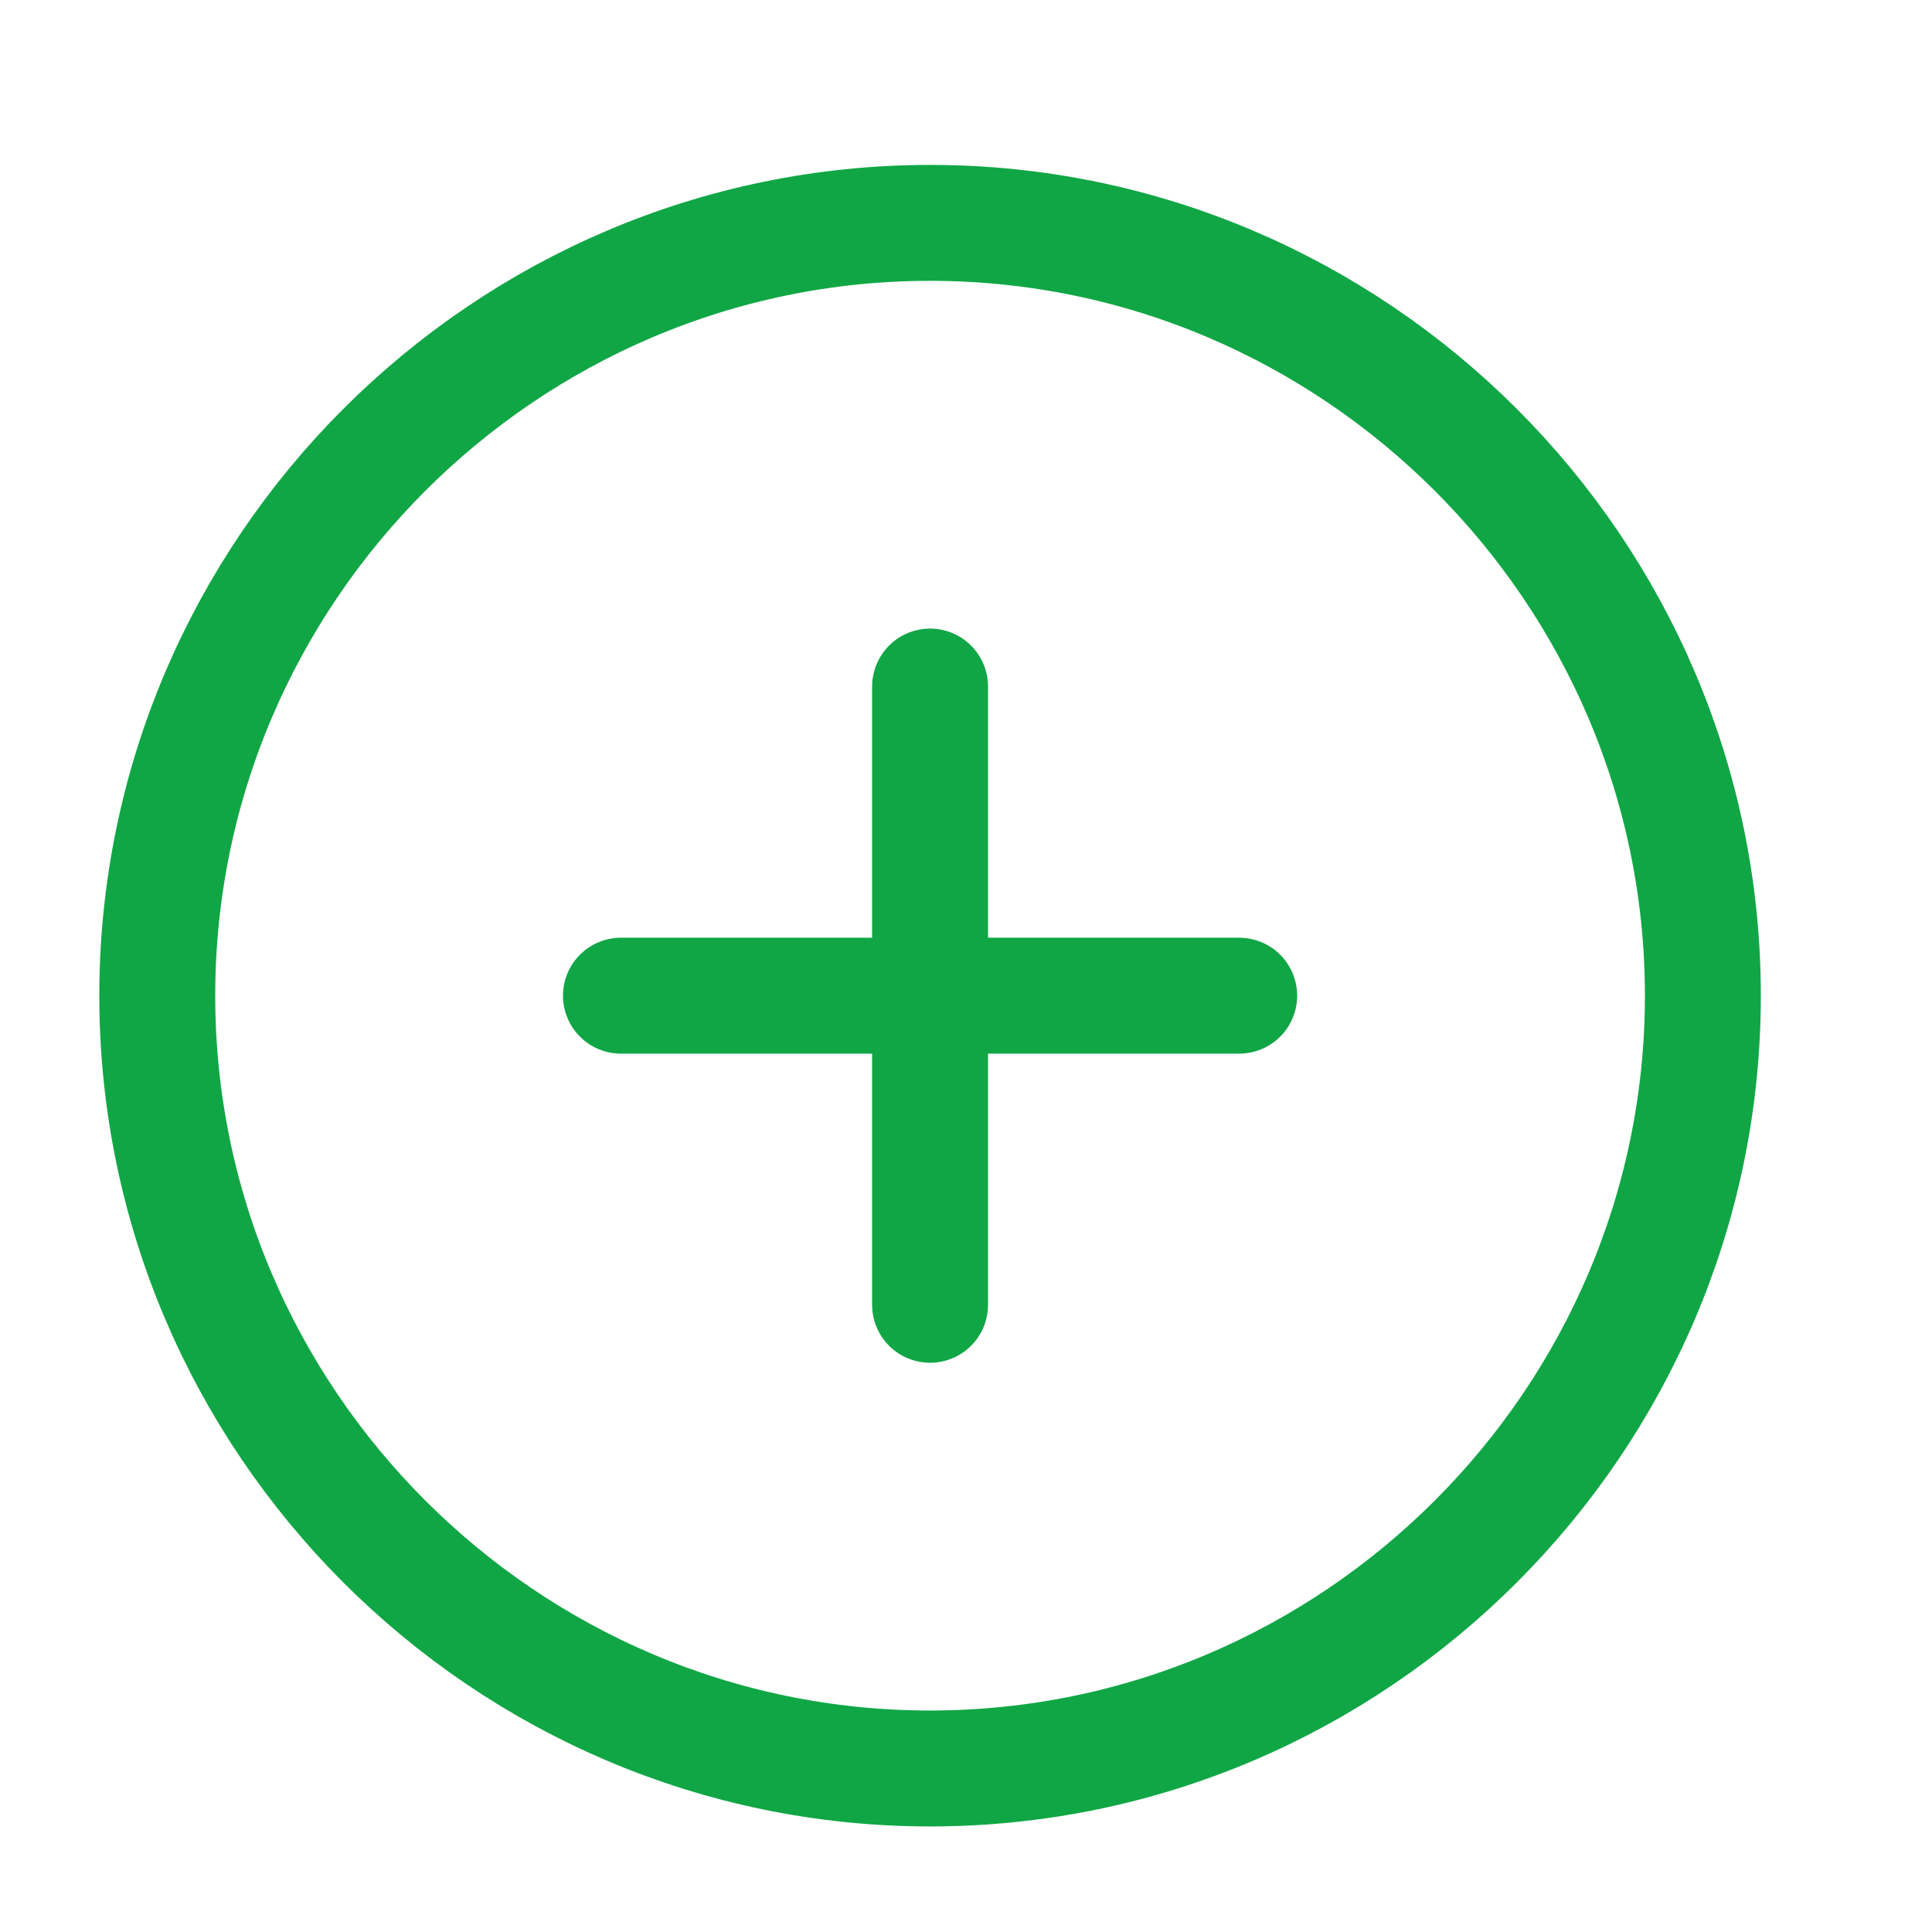 <svg xmlns="http://www.w3.org/2000/svg" width="25" height="25" viewBox="0 0 25 25" fill="none"><path d="M12.035 22.884C17.535 22.884 22.035 18.384 22.035 12.884C22.035 7.384 17.535 2.884 12.035 2.884C6.535 2.884 2.035 7.384 2.035 12.884C2.035 18.384 6.535 22.884 12.035 22.884Z" stroke="#10A645" stroke-width="1.5" stroke-linecap="round" stroke-linejoin="round"></path><path d="M8.035 12.884H16.035" stroke="#10A645" stroke-width="1.5" stroke-linecap="round" stroke-linejoin="round"></path><path d="M12.035 16.884V8.884" stroke="#10A645" stroke-width="1.5" stroke-linecap="round" stroke-linejoin="round"></path></svg>